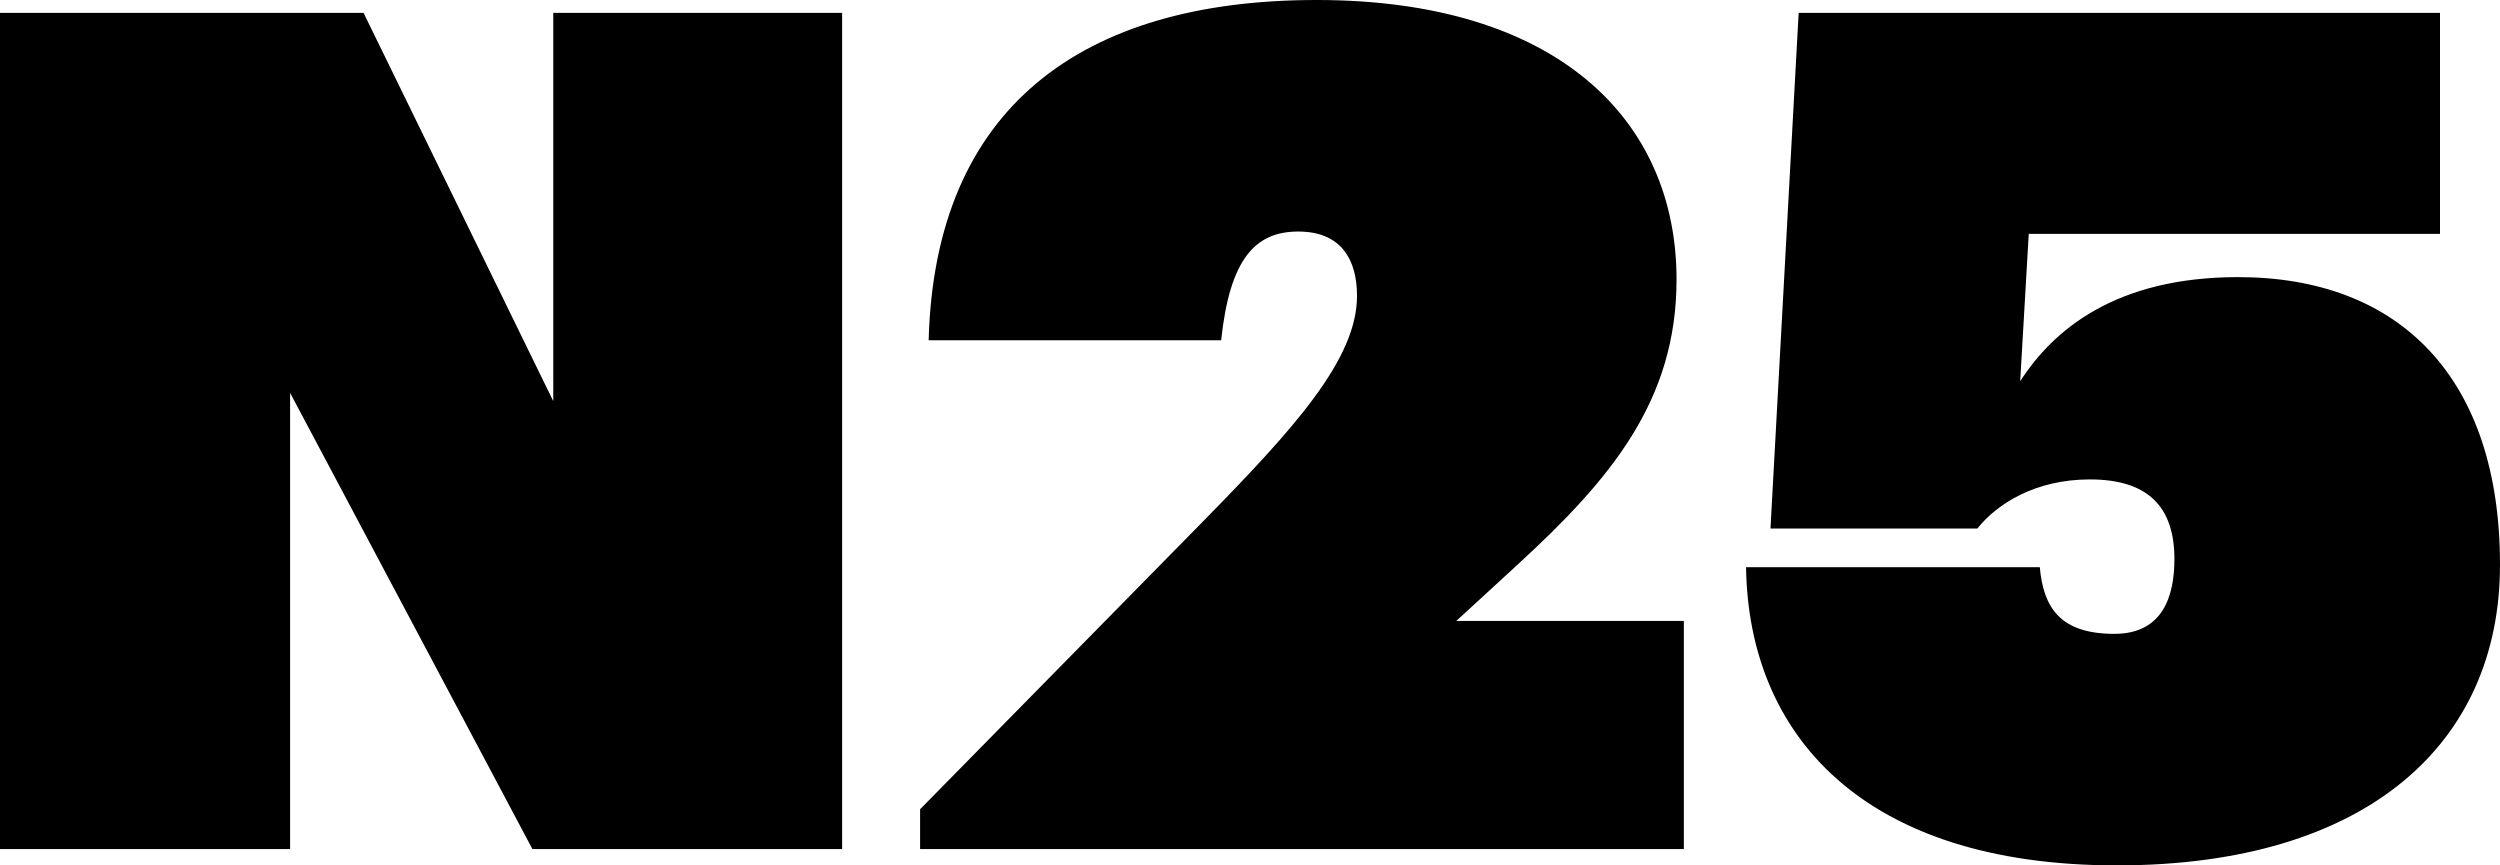 <svg width="26" height="9" viewBox="0 0 26 9" fill="none" xmlns="http://www.w3.org/2000/svg">
<path d="M0 8.83V0.134H3.781L5.754 4.172V0.134H8.758V8.83H5.537L3.017 4.086V8.83H0Z" fill="#000000"/>
<path d="M9.569 8.83V8.416L12.522 5.412C13.464 4.451 14.113 3.734 14.113 3.077C14.113 2.7 13.948 2.408 13.502 2.408C13.057 2.408 12.79 2.688 12.7 3.539H9.658C9.722 1.119 11.249 0 13.693 0C16.188 0 17.436 1.241 17.436 2.907C17.436 4.172 16.748 4.986 15.781 5.874L15.145 6.458H17.512V8.83H9.569Z" fill="#000000"/>
<path d="M22.016 9C19.368 9 18.184 7.638 18.159 5.899H21.214C21.252 6.324 21.43 6.592 21.99 6.592C22.499 6.592 22.614 6.191 22.614 5.814C22.614 5.266 22.334 4.986 21.735 4.986C21.163 4.986 20.768 5.242 20.564 5.497H18.413L18.706 0.134H25.376V2.432H21.099L21.01 3.965C21.354 3.43 22.003 2.882 23.276 2.882C24.956 2.882 26 3.928 26 5.874C26 7.735 24.613 9 22.016 9Z" fill="#000000"/>
</svg>

